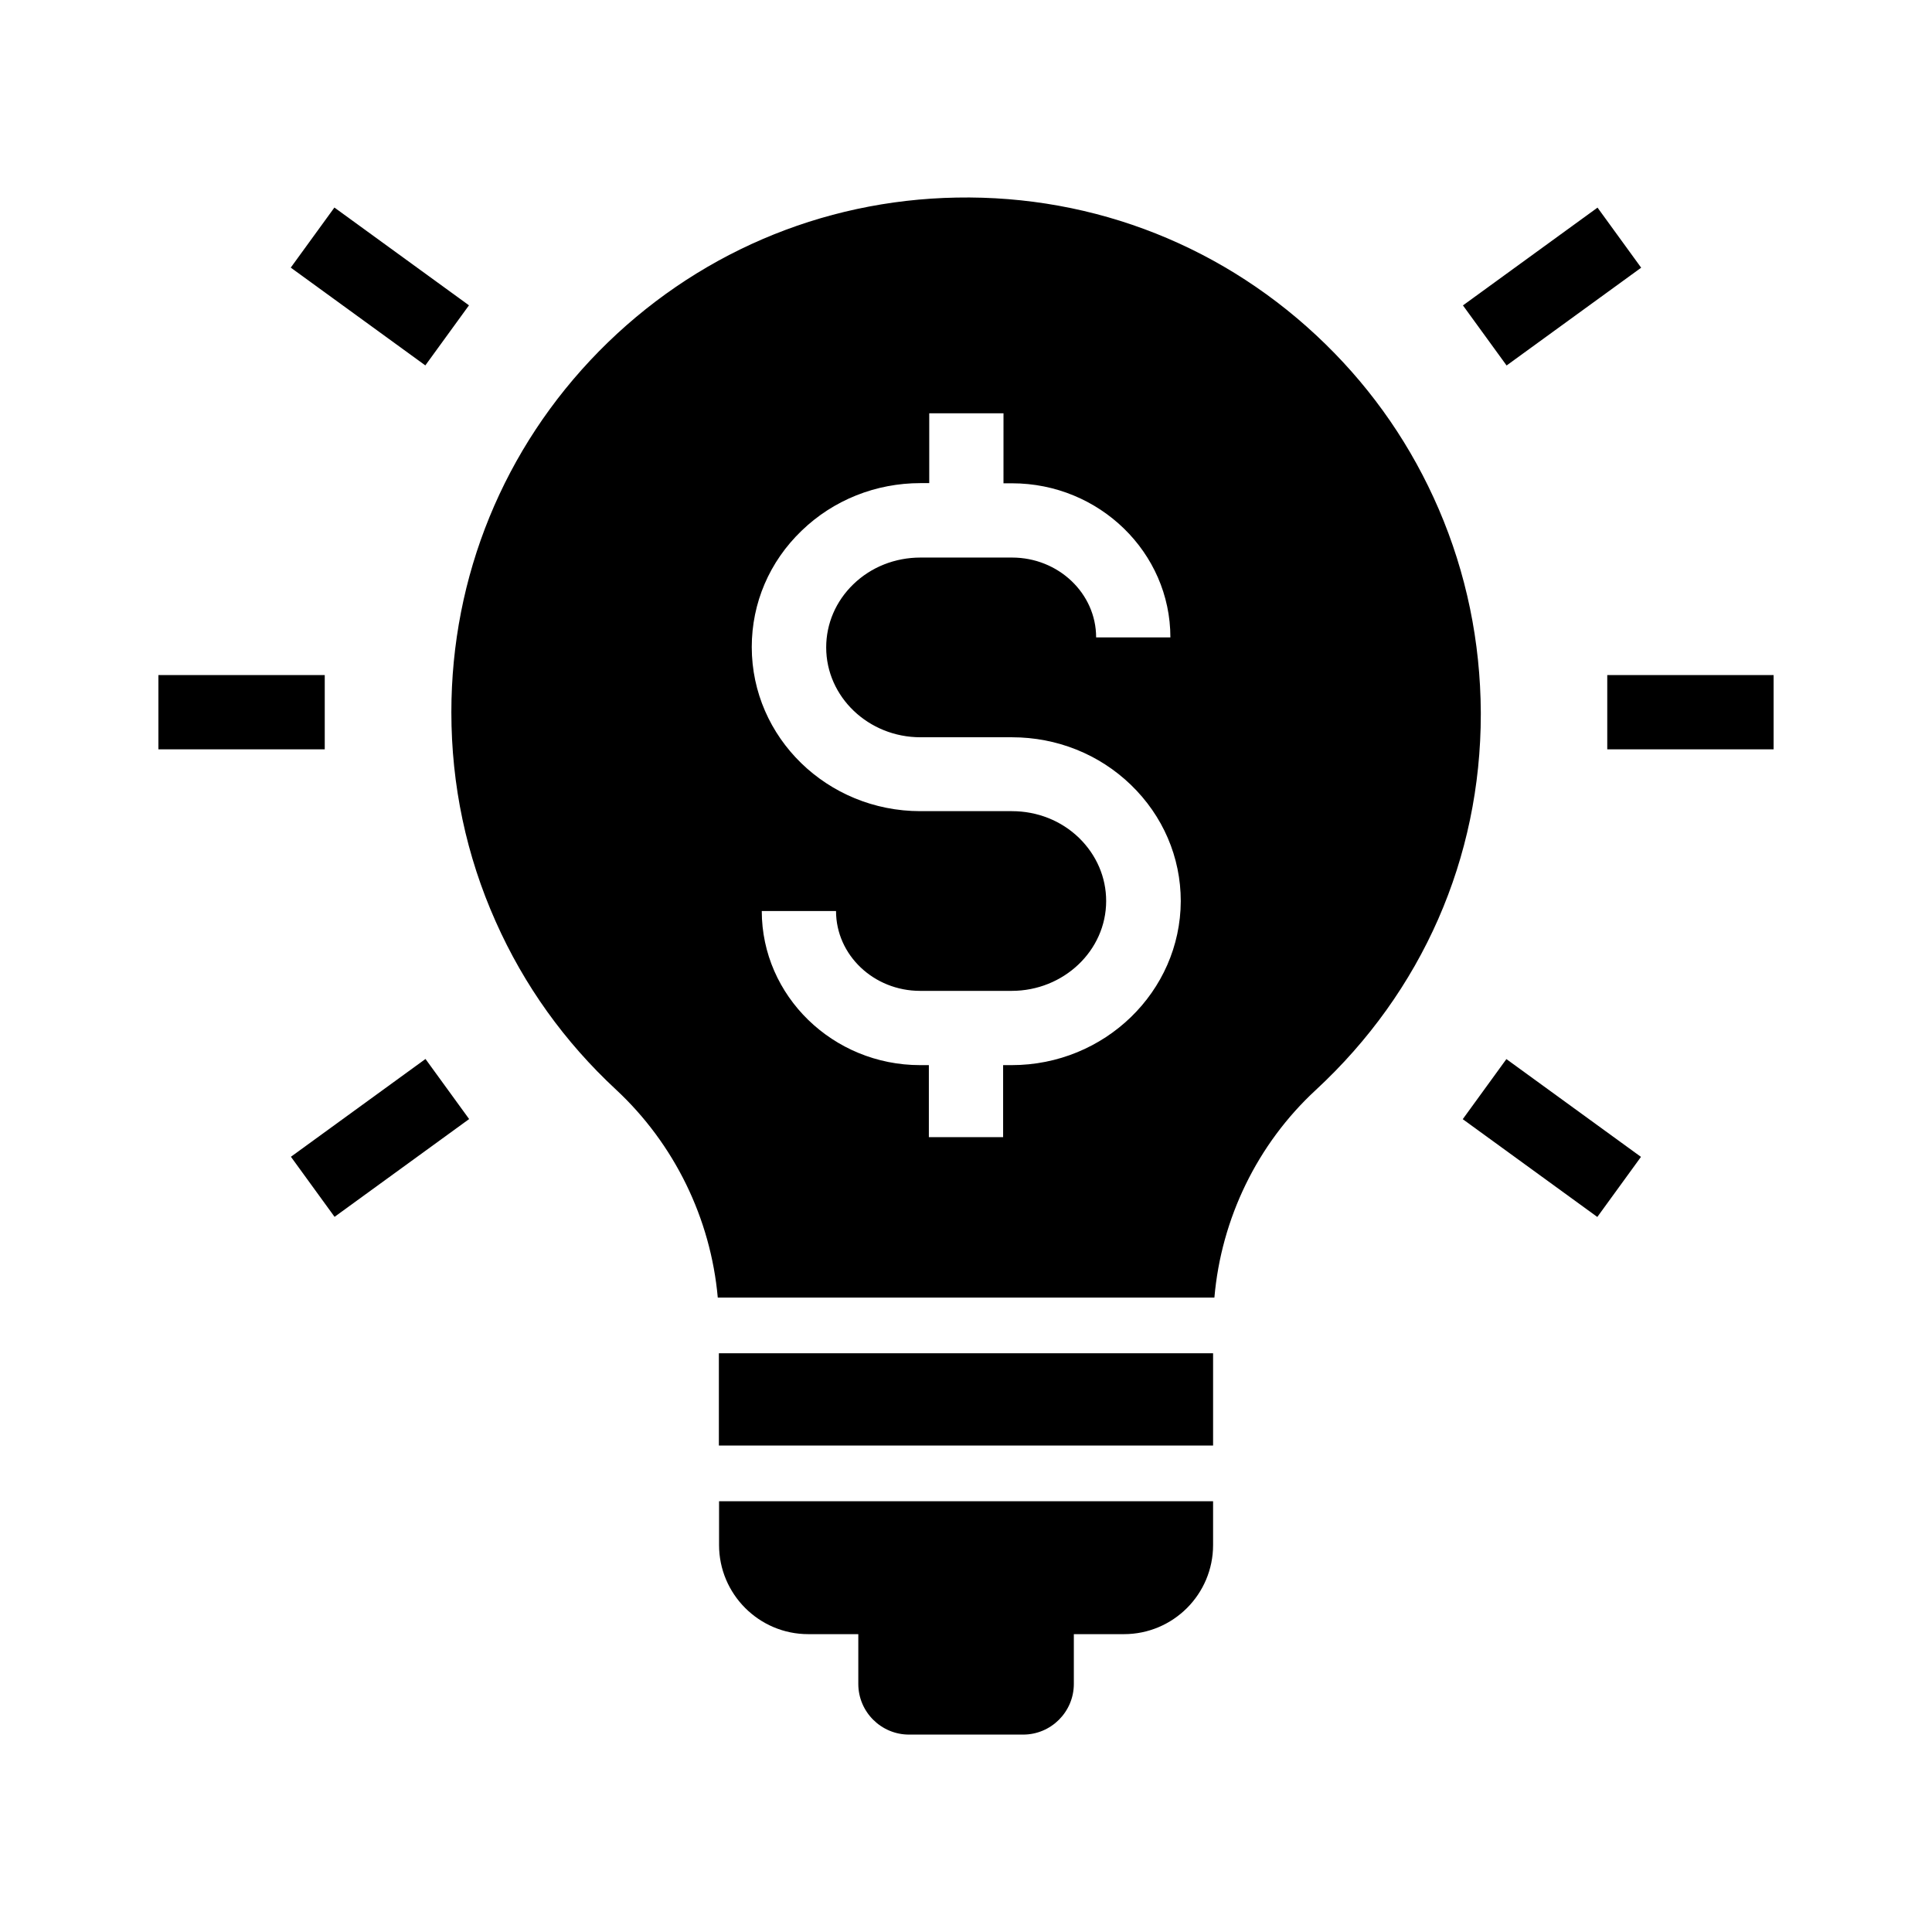 <?xml version="1.0" encoding="UTF-8"?>
<!-- Uploaded to: ICON Repo, www.iconrepo.com, Generator: ICON Repo Mixer Tools -->
<svg fill="#000000" width="800px" height="800px" version="1.1" viewBox="144 144 512 512" xmlns="http://www.w3.org/2000/svg">
 <g>
  <path d="m525.26 278.87c-7.086-16.434-17.172-31.145-30.012-43.691-26.273-25.684-61.008-39.508-97.762-38.82-35.918 0.641-69.57 15.152-94.758 40.738-25.238 25.684-39.113 59.629-39.113 95.645 0 19.285 3.938 37.984 11.758 55.496 7.527 16.926 18.254 31.883 31.883 44.527 15.5 14.414 25.094 34.195 26.961 55.105h131.61c1.82-20.961 11.367-40.688 26.863-55.004 28.242-26.125 43.738-61.5 43.738-99.582v-0.543c-0.098-18.691-3.836-36.848-11.168-53.871zm-113.16 147.4h-2.262v19.09h-19.68v-19.09h-2.312c-23.125 0-41.969-18.352-41.969-40.836h19.68c0 11.66 9.988 21.156 22.289 21.156h24.254c13.777 0 25.043-10.676 25.043-23.812 0-6.297-2.559-12.203-7.184-16.727-4.723-4.574-11.07-7.086-17.809-7.086h-24.254c-24.648 0-44.672-19.484-44.672-43.492 0-11.66 4.676-22.633 13.234-30.848 8.414-8.117 19.633-12.594 31.488-12.594h2.312v-18.5h19.68l-0.004 18.547h2.262c23.125 0 41.969 18.352 41.969 40.836h-19.68c0-11.66-9.988-21.156-22.289-21.156h-24.254c-6.742 0-13.086 2.508-17.809 7.086-4.625 4.477-7.184 10.43-7.184 16.727 0 13.137 11.219 23.812 24.992 23.812h24.254c11.855 0 23.074 4.477 31.488 12.594 8.512 8.215 13.234 19.188 13.234 30.848-0.098 23.965-20.172 43.445-44.82 43.445z"/>
  <path d="m465.48 541.84v11.609c0 13.039-10.578 23.617-23.617 23.617h-13.285v13.188c0 7.379-6.004 13.43-13.43 13.43h-30.258c-7.379 0-13.43-6.004-13.43-13.43v-13.188h-13.285c-13.039 0-23.617-10.629-23.617-23.617v-11.609z"/>
  <path d="m334.51 502.63h130.97v24.453h-130.97z"/>
  <path d="m185.98 322.9h44.082v19.68h-44.082z"/>
  <path d="m569.94 322.9h44.082v19.68h-44.082z"/>
  <path d="m256.76 424.64 11.566 15.922-35.664 25.914-11.566-15.922z"/>
  <path d="m567.36 199.02 11.566 15.922-35.664 25.914-11.566-15.922z"/>
  <path d="m543.21 424.67 35.664 25.914-11.566 15.922-35.664-25.914z"/>
  <path d="m232.62 199 35.664 25.914-11.566 15.922-35.664-25.914z"/>
 </g>
</svg>